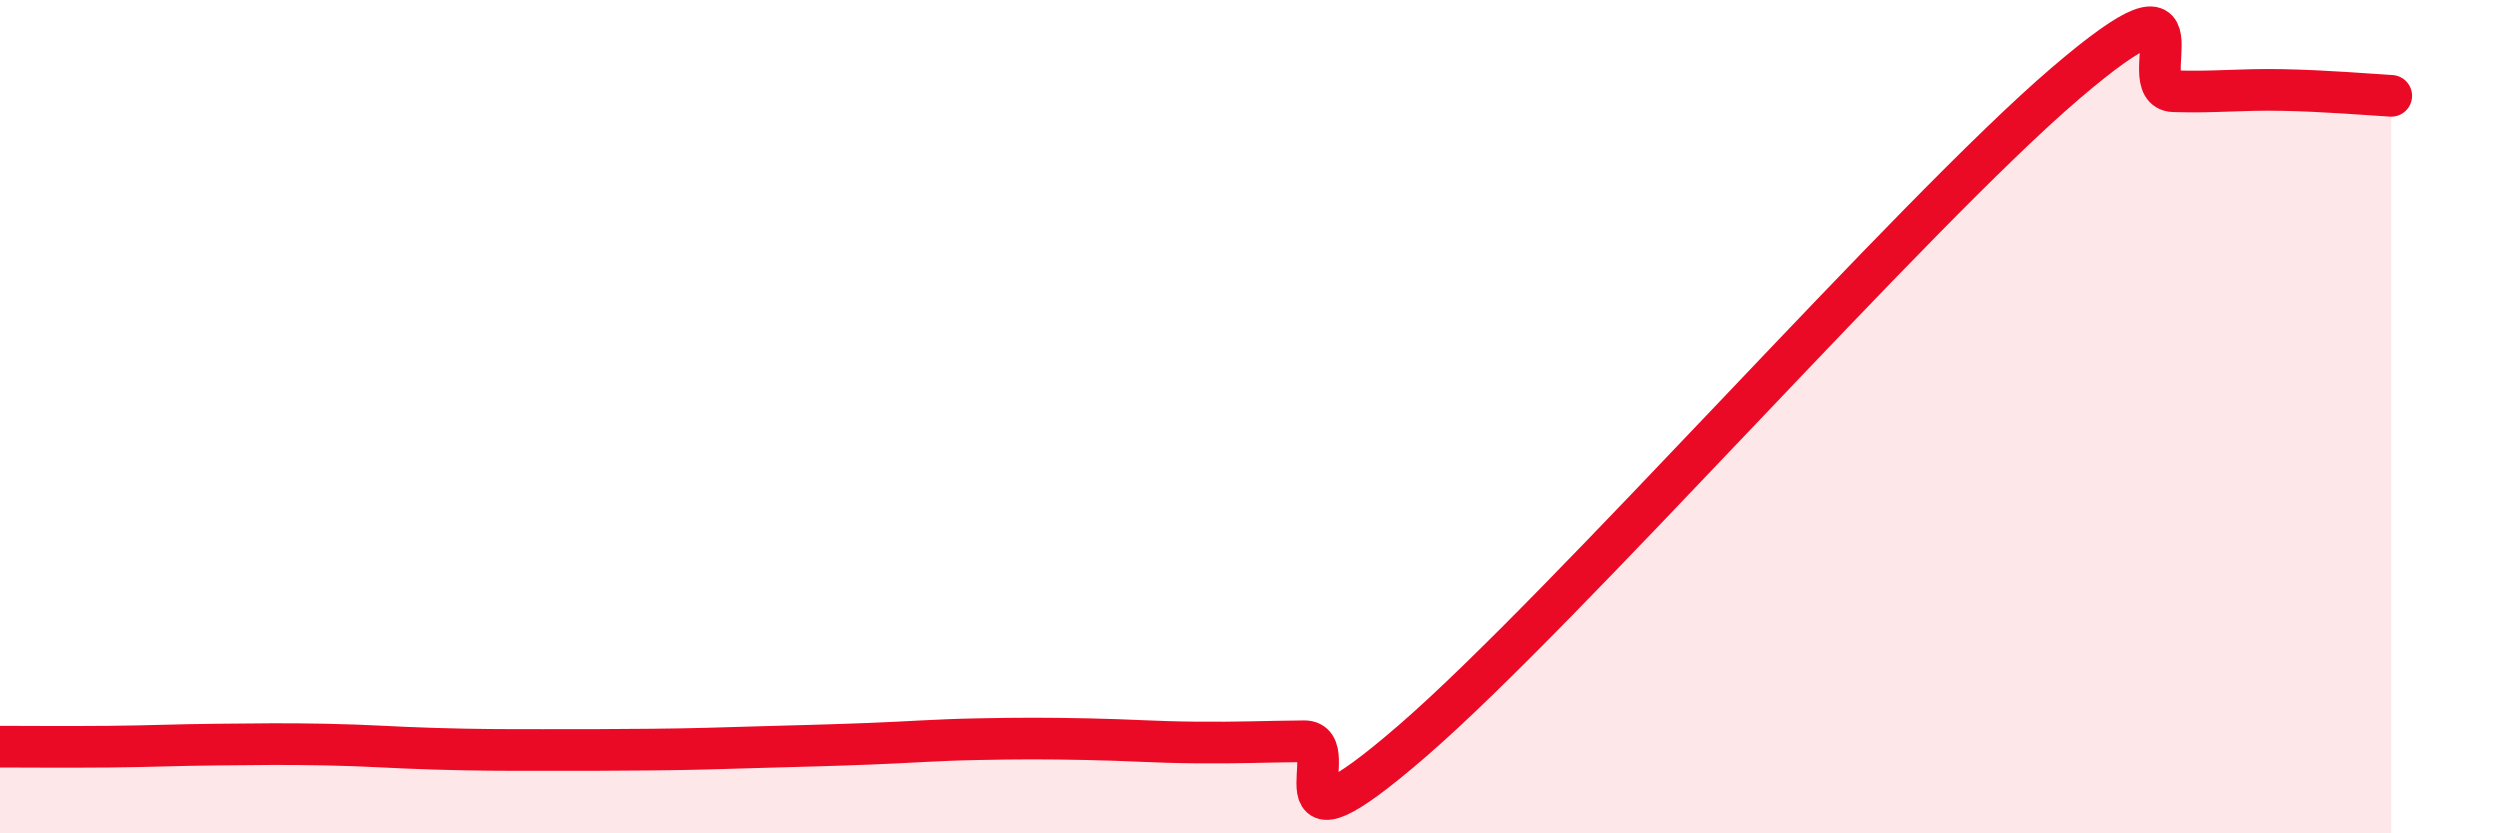 
    <svg width="60" height="20" viewBox="0 0 60 20" xmlns="http://www.w3.org/2000/svg">
      <path
        d="M 0,17.92 C 0.52,17.92 1.57,17.93 2.61,17.92 C 3.65,17.91 4.18,17.88 5.22,17.87 C 6.26,17.86 6.79,17.85 7.83,17.87 C 8.87,17.89 9.39,17.94 10.43,17.97 C 11.47,18 12,18 13.04,18 C 14.08,18 14.61,18 15.65,17.99 C 16.69,17.98 17.22,17.96 18.26,17.93 C 19.3,17.9 19.83,17.89 20.87,17.85 C 21.91,17.81 22.44,17.76 23.48,17.74 C 24.52,17.72 25.05,17.72 26.09,17.74 C 27.13,17.76 27.66,17.81 28.7,17.82 C 29.74,17.83 30.26,17.8 31.3,17.79 C 32.34,17.78 30.26,20.93 33.91,17.77 C 37.56,14.61 45.92,5.12 49.57,2 C 53.22,-1.12 51.13,2.16 52.17,2.19 C 53.21,2.22 53.74,2.14 54.78,2.16 C 55.82,2.18 56.87,2.27 57.39,2.3L57.39 20L0 20Z"
        fill="#EB0A25"
        opacity="0.1"
        stroke-linecap="round"
        stroke-linejoin="round"
      />
      <path
        d="M 0,17.92 C 0.52,17.92 1.57,17.93 2.61,17.92 C 3.65,17.91 4.18,17.88 5.22,17.87 C 6.26,17.86 6.79,17.85 7.83,17.87 C 8.87,17.89 9.39,17.94 10.43,17.97 C 11.47,18 12,18 13.04,18 C 14.08,18 14.61,18 15.65,17.99 C 16.69,17.98 17.22,17.96 18.26,17.93 C 19.3,17.9 19.83,17.89 20.87,17.85 C 21.91,17.81 22.44,17.76 23.48,17.74 C 24.52,17.72 25.05,17.72 26.09,17.74 C 27.13,17.76 27.66,17.81 28.7,17.82 C 29.74,17.83 30.26,17.8 31.3,17.79 C 32.34,17.78 30.26,20.93 33.91,17.77 C 37.56,14.61 45.92,5.12 49.57,2 C 53.22,-1.12 51.13,2.16 52.17,2.19 C 53.21,2.22 53.74,2.14 54.78,2.16 C 55.82,2.18 56.87,2.27 57.39,2.3"
        stroke="#EB0A25"
        stroke-width="1"
        fill="none"
        stroke-linecap="round"
        stroke-linejoin="round"
      />
    </svg>
  